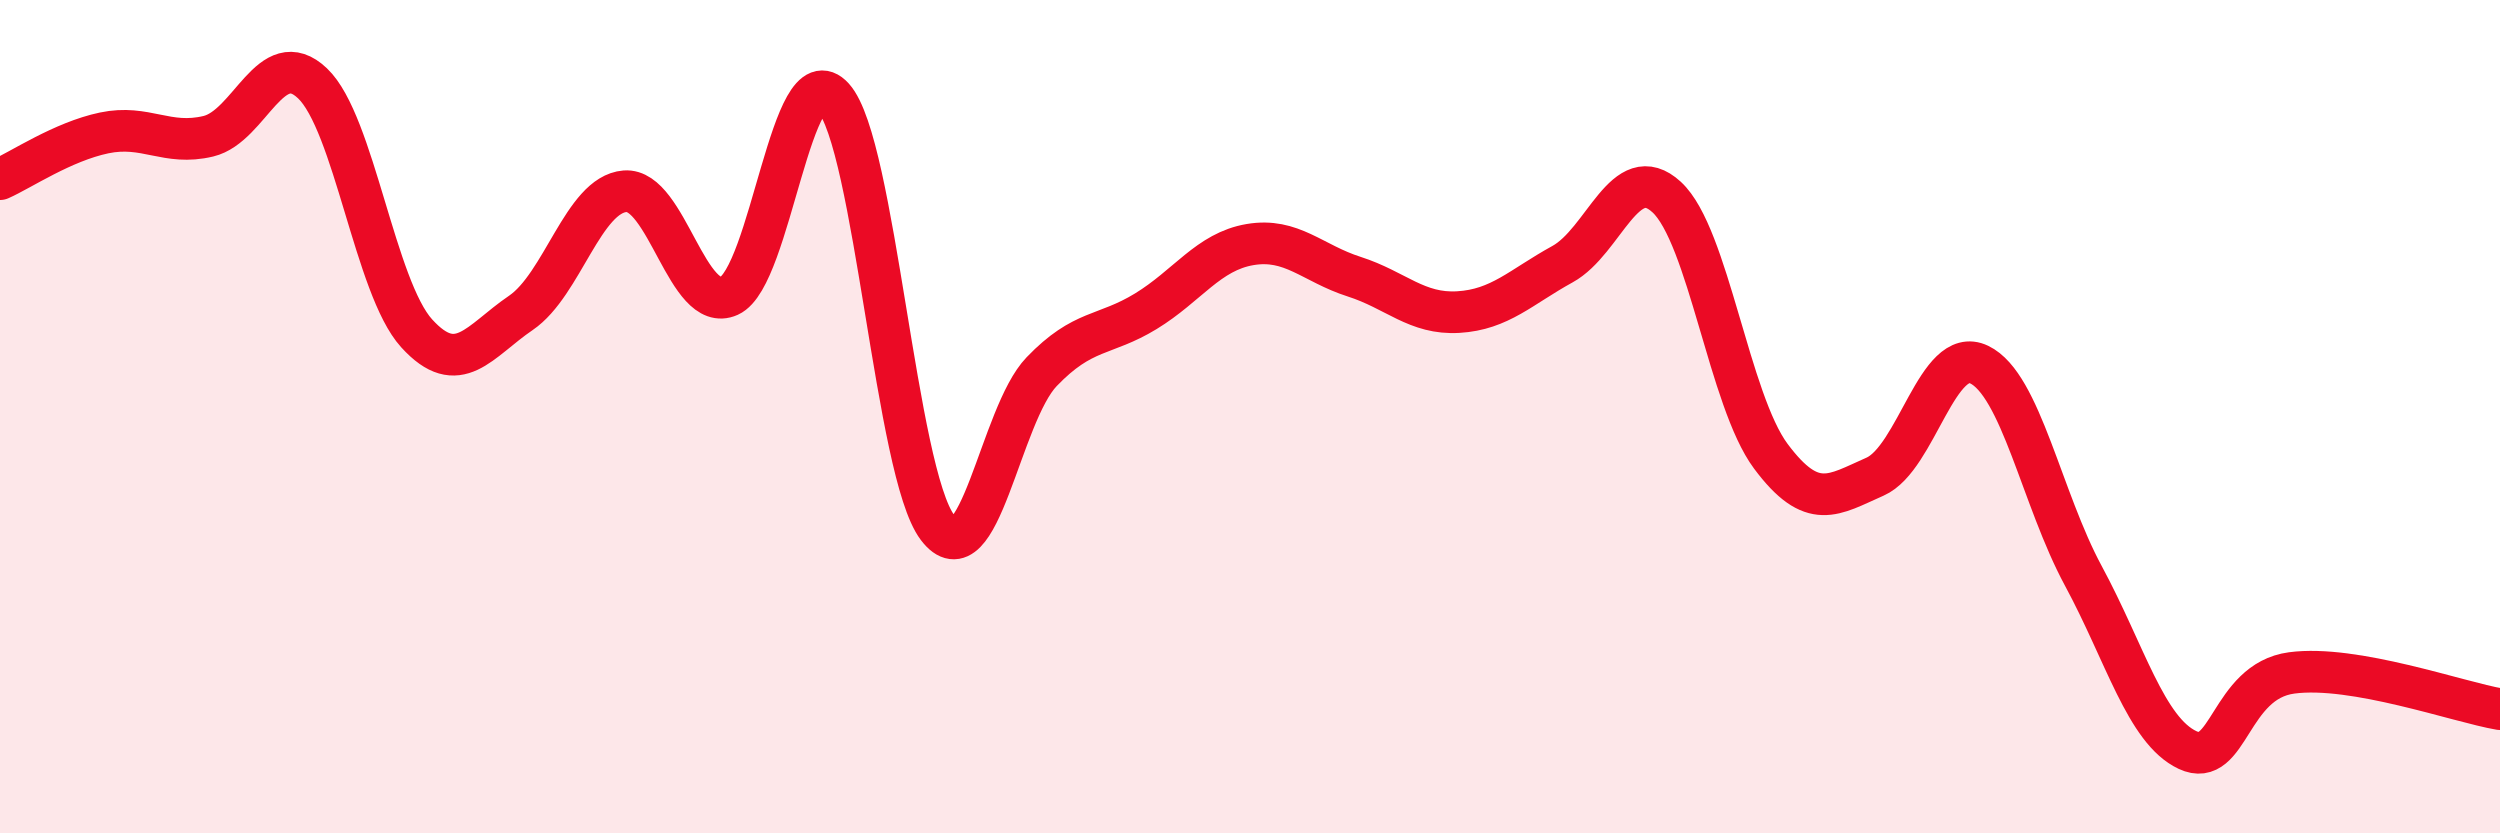 
    <svg width="60" height="20" viewBox="0 0 60 20" xmlns="http://www.w3.org/2000/svg">
      <path
        d="M 0,4.3 C 0.5,4.08 1.5,3.4 2.5,3.19 C 3.5,2.98 4,3.51 5,3.27 C 6,3.03 6.5,1.05 7.5,2 C 8.5,2.95 9,6.9 10,8 C 11,9.1 11.5,8.19 12.5,7.51 C 13.5,6.83 14,4.67 15,4.59 C 16,4.51 16.5,7.55 17.5,7.1 C 18.5,6.65 19,1.23 20,2.34 C 21,3.45 21.5,11.34 22.5,12.66 C 23.5,13.98 24,9.96 25,8.92 C 26,7.88 26.5,8.08 27.5,7.47 C 28.5,6.86 29,6.04 30,5.87 C 31,5.7 31.5,6.32 32.5,6.64 C 33.5,6.96 34,7.55 35,7.49 C 36,7.43 36.5,6.89 37.5,6.34 C 38.5,5.79 39,3.81 40,4.73 C 41,5.65 41.5,9.61 42.5,10.95 C 43.5,12.29 44,11.88 45,11.44 C 46,11 46.5,8.27 47.5,8.75 C 48.5,9.23 49,11.97 50,13.82 C 51,15.67 51.5,17.53 52.5,18 C 53.5,18.47 53.5,16.35 55,16.15 C 56.5,15.95 59,16.85 60,17.02L60 20L0 20Z"
        fill="#EB0A25"
        opacity="0.1"
        stroke-linecap="round"
        stroke-linejoin="round"
      />
      <path
        d="M 0,4.3 C 0.5,4.08 1.5,3.4 2.5,3.19 C 3.5,2.98 4,3.51 5,3.27 C 6,3.03 6.5,1.05 7.5,2 C 8.5,2.95 9,6.9 10,8 C 11,9.1 11.5,8.19 12.5,7.51 C 13.5,6.83 14,4.67 15,4.59 C 16,4.51 16.5,7.55 17.5,7.1 C 18.5,6.65 19,1.23 20,2.34 C 21,3.45 21.5,11.34 22.5,12.66 C 23.5,13.98 24,9.96 25,8.92 C 26,7.88 26.5,8.08 27.5,7.47 C 28.5,6.86 29,6.04 30,5.87 C 31,5.7 31.5,6.32 32.5,6.64 C 33.5,6.96 34,7.55 35,7.49 C 36,7.43 36.5,6.89 37.5,6.34 C 38.5,5.79 39,3.81 40,4.73 C 41,5.65 41.5,9.61 42.5,10.95 C 43.5,12.29 44,11.88 45,11.44 C 46,11 46.5,8.27 47.5,8.75 C 48.5,9.23 49,11.97 50,13.82 C 51,15.67 51.5,17.53 52.5,18 C 53.5,18.47 53.5,16.35 55,16.15 C 56.5,15.95 59,16.85 60,17.02"
        stroke="#EB0A25"
        stroke-width="1"
        fill="none"
        stroke-linecap="round"
        stroke-linejoin="round"
      />
    </svg>
  